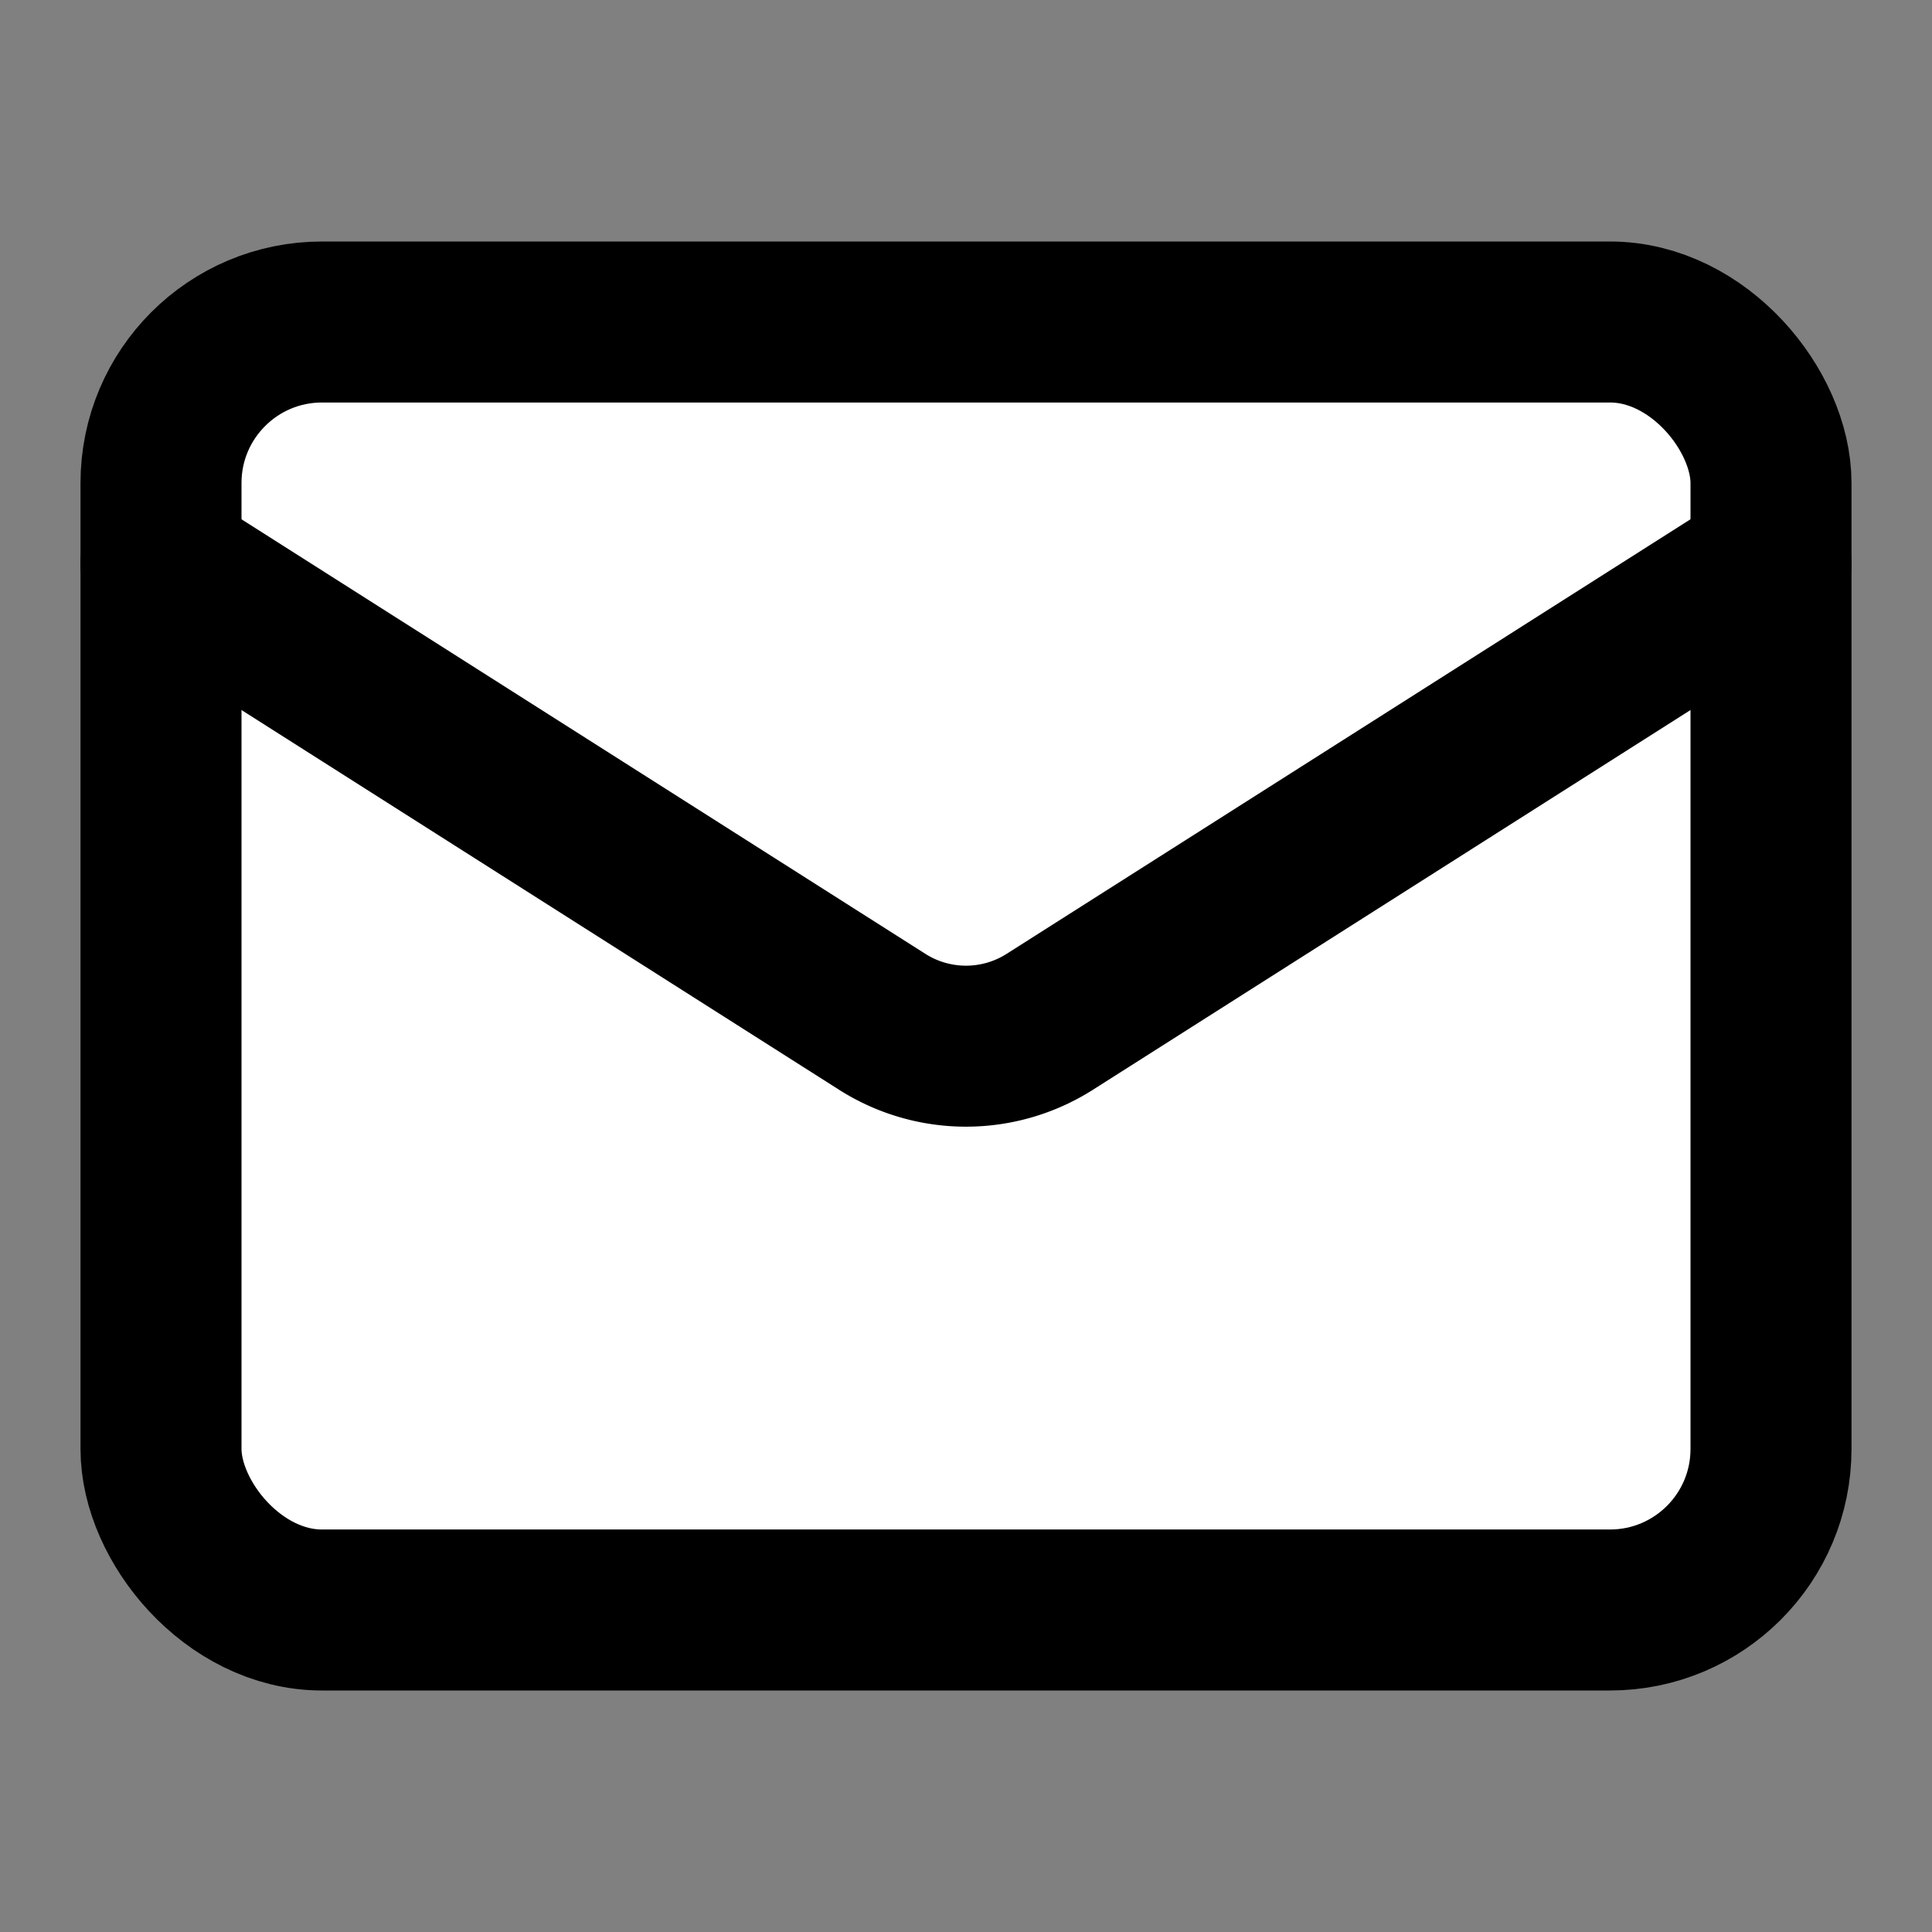 <svg xmlns="http://www.w3.org/2000/svg" width="32" height="32" viewBox="0 0 24 24" fill="none" stroke="#000000" stroke-width="2" stroke-linecap="round" stroke-linejoin="round">
  <rect x="0" y="0" width="24" height="24" fill="#808080" stroke="none"/>
  <rect width="20" height="16" x="2" y="4" rx="2" fill="#ffffff"/>
  <path d="m22 7-8.97 5.7a1.94 1.94 0 0 1-2.06 0L2 7"/>
</svg>
